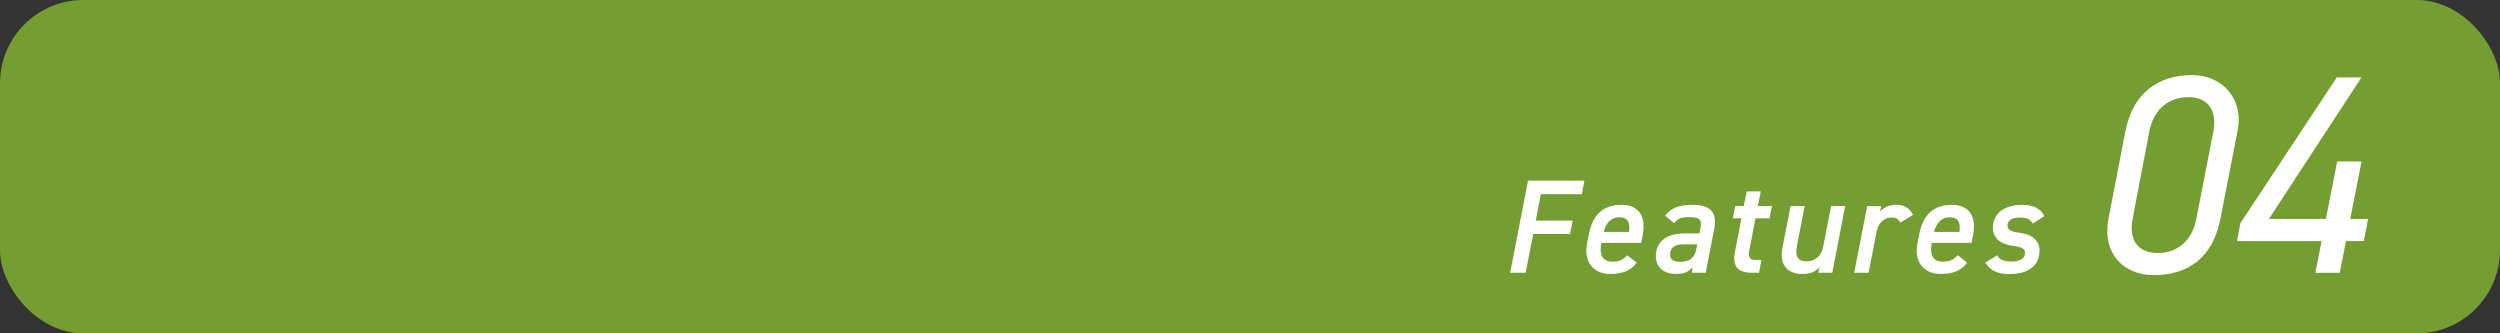 <svg id="レイヤー_1" data-name="レイヤー 1" xmlns="http://www.w3.org/2000/svg" viewBox="0 0 960 128"><rect x="0" y="0" width="960" height="128" fill="#333333" stroke="none"/><defs><style>.cls-1{fill:#749e31;}.cls-2{fill:#fff;}</style></defs><title>名称未設定-1</title><rect class="cls-1" width="960" height="128" rx="32" ry="32"/><path class="cls-2" d="M670.65,441c-2.94,14.9-12.29,21.65-25.67,21.65-11.32,0-19.91-8.16-17.3-21.76l6.42-33.29c2.94-15.34,13.06-21.76,25.78-21.76,11.31,0,19.91,8.92,17.3,21.65Zm-12.4-46.67c-6.86,0-13.17,4-14.91,13.16L636.93,441c-1.63,8.27,2.18,13.16,9.68,13.16,6.74,0,13.05-4,14.79-13.16l6.53-33.51C669.57,398.75,665.32,394.29,658.25,394.29Z" transform="translate(182 -357)"/><path class="cls-2" d="M724.84,386.67l-35.57,54.39h21.87L715.48,419h9.36l-4.35,22.08h6.85l-1.63,8.49h-6.85l-2.39,12.18H707.1l2.39-12.18H677l1.31-6.85,37-56h9.57Z" transform="translate(182 -357)"/><path class="cls-2" d="M426.42,426.39l-1,5.17H409.67l-1.94,10.14h14.19l-1,5.12H406.76l-2.92,14.9h-5.94l6.86-35.34h21.67Z" transform="translate(182 -357)"/><path class="cls-2" d="M446.49,457.89c-2.46,3.23-5.59,4.3-10.09,4.3-6.61,0-10.29-4.66-9-11.58l0.67-3.48c1.43-7.53,5.38-11.47,12.6-11.47,6.81,0,9.52,4.61,8.09,11.78l-0.56,2.82H432.92c-0.82,4.15.15,7.22,4.2,7.22,3,0,4.41-.92,5.74-2.51Zm-12.71-11.83h9.79c0.51-3.74-.62-5.63-3.74-5.63S434.71,442.58,433.79,446.06Z" transform="translate(182 -357)"/><path class="cls-2" d="M465,446.63h5.59l0.41-2.15c0.62-3.23-.46-4.1-4.3-4.1-2.77,0-4.2.31-5.84,2.3l-3.49-2.87c2.51-3.18,5.53-4.15,10.61-4.15,6.3,0,9.63,2.46,8.29,9.22L473,461.74h-5.38l0.41-2.15c-1.69,1.84-3.33,2.61-6.46,2.61-4.35,0-7.73-2.36-7.73-6.81C453.86,449.14,458.72,446.63,465,446.63Zm4.71,4.2h-5.12c-3.89,0-5.28,1.54-5.28,4,0,1.89,1.48,2.71,3.79,2.71,3.33,0,5.64-1,6.41-5.48Z" transform="translate(182 -357)"/><path class="cls-2" d="M484.32,436.13h3.28l1.13-5.63h5.43L493,436.13h5.43l-0.92,4.71h-5.38l-2.3,11.73c-0.57,3-.36,4.25,2.51,4.25h2.1l-1,4.92H491c-6.15,0-7.79-2.82-6.76-8.14l2.46-12.75H483.4Z" transform="translate(182 -357)"/><path class="cls-2" d="M521.6,461.74h-5.37l0.46-2.15c-1.53,1.79-3.48,2.61-6.56,2.61-5.27,0-9.06-3-7.68-10.09l3.13-16H511l-3,15.42c-0.87,4.56.93,5.84,3.79,5.84,3.38,0,5.69-2.25,6.35-5.79l3-15.47h5.42Z" transform="translate(182 -357)"/><path class="cls-2" d="M547.76,442.48a3.56,3.56,0,0,0-3.43-1.95c-2.77,0-5.07,2-5.79,5.74l-3,15.47H530l5-25.61h5.38l-0.46,2.15a7.91,7.91,0,0,1,6.3-2.61,6.52,6.52,0,0,1,6.35,3.84Z" transform="translate(182 -357)"/><path class="cls-2" d="M573.36,457.89c-2.46,3.23-5.58,4.3-10.09,4.3-6.61,0-10.3-4.66-9-11.58l0.67-3.48c1.43-7.53,5.38-11.47,12.6-11.47,6.81,0,9.52,4.61,8.09,11.78l-0.56,2.82H559.79c-0.82,4.15.16,7.22,4.2,7.22,3,0,4.41-.92,5.74-2.51Zm-12.7-11.83h9.78c0.51-3.74-.61-5.63-3.74-5.63S561.58,442.58,560.66,446.06Z" transform="translate(182 -357)"/><path class="cls-2" d="M598.55,442.84c-0.92-1.59-2-2.3-5.12-2.3-2.56,0-4.56.92-4.56,3.07,0,1.79,1.69,2.41,4.31,2.72,4.86,0.56,8,2.82,8,6.91,0,5.48-3.89,9-11.52,9-5.23,0-7.63-1.69-9.27-4.4l4.51-2.82c0.88,1.59,2.26,2.41,5.64,2.41,3.13,0,5.07-1.23,5.07-3.28,0-1.74-1.33-2.31-4.76-2.77-4.2-.56-7.58-2.56-7.58-7,0-4.92,3.79-8.71,11.27-8.71,4.2,0,7,1.33,8.5,4.35Z" transform="translate(182 -357)"/></svg>